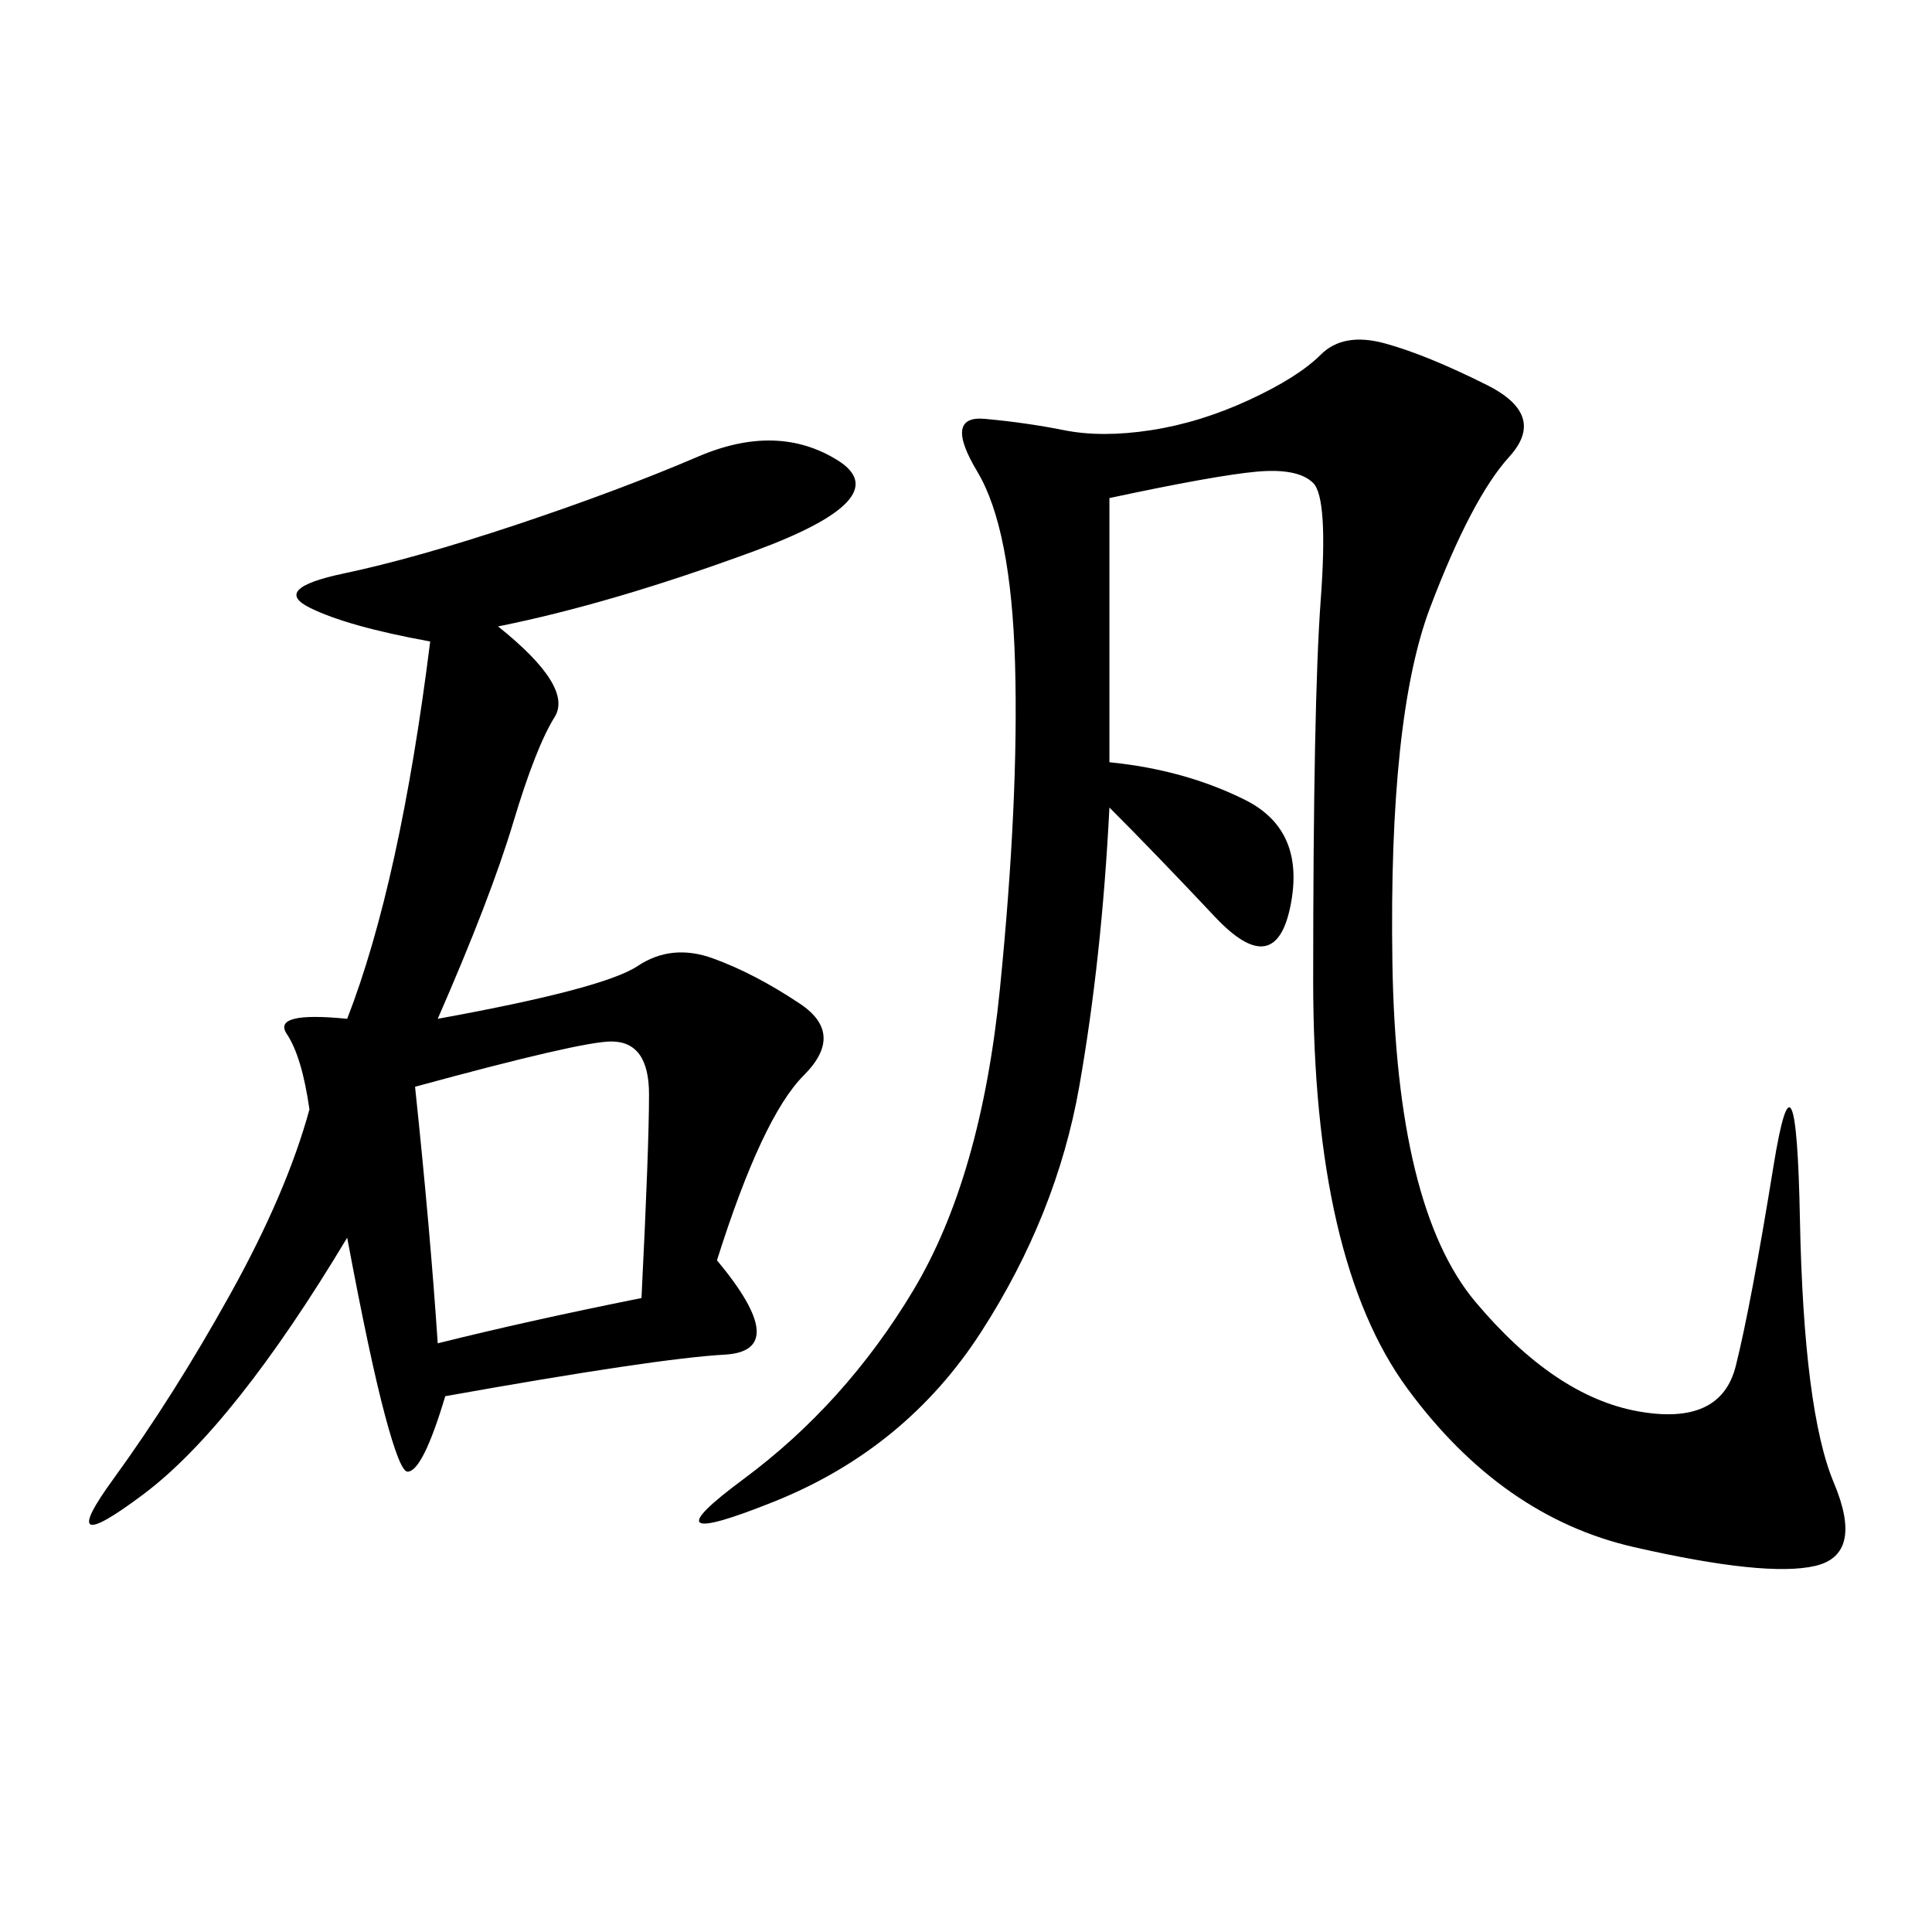 <svg xmlns="http://www.w3.org/2000/svg" xmlns:xlink="http://www.w3.org/1999/xlink" width="300" height="300"><path d="M172.27 77.34L172.27 118.36Q183.98 119.53 193.36 124.22Q202.73 128.91 200.39 140.63Q198.05 152.34 188.67 142.38Q179.30 132.42 172.27 125.39L172.27 125.39Q171.09 148.83 167.58 168.75Q164.06 188.67 152.34 206.84Q140.63 225 120.12 233.20Q99.61 241.41 115.43 229.69Q131.25 217.97 141.80 200.39Q152.34 182.81 155.27 153.52Q158.20 124.22 157.62 103.13Q157.03 82.03 151.76 73.24Q146.48 64.45 152.93 65.04Q159.38 65.63 165.23 66.80Q171.09 67.97 178.71 66.80Q186.33 65.63 193.95 62.11Q201.56 58.59 205.08 55.08Q208.59 51.56 215.04 53.32Q221.48 55.08 230.86 59.77Q240.23 64.45 234.38 70.90Q228.52 77.34 222.07 94.34Q215.63 111.33 216.21 149.41Q216.80 187.50 229.10 202.15Q241.41 216.80 254.30 219.14Q267.19 221.48 269.53 212.11Q271.88 202.73 275.39 181.05Q278.91 159.38 279.49 189.26Q280.08 219.14 284.77 230.27Q289.45 241.41 281.84 243.16Q274.22 244.92 253.71 240.23Q233.20 235.55 218.55 215.63Q203.91 195.70 203.91 152.34L203.91 152.34Q203.91 108.98 205.08 93.16Q206.25 77.34 203.91 75Q201.56 72.66 195.12 73.24Q188.67 73.83 172.27 77.34L172.27 77.34ZM77.34 97.27Q89.06 106.64 86.13 111.33Q83.20 116.02 79.69 127.73Q76.17 139.45 67.97 158.20L67.97 158.20Q93.75 153.52 99.02 150Q104.30 146.48 110.74 148.83Q117.19 151.17 124.22 155.86Q131.25 160.55 124.80 166.99Q118.36 173.44 111.33 195.70L111.33 195.70Q123.05 209.77 112.50 210.35Q101.95 210.94 69.14 216.80L69.14 216.80Q65.63 228.52 63.28 228.52L63.28 228.52Q62.11 228.52 59.77 219.73Q57.42 210.94 53.91 192.19L53.91 192.19Q36.33 221.48 22.27 232.03Q8.20 242.58 17.58 229.69Q26.95 216.80 35.74 200.98Q44.53 185.16 48.05 172.27L48.05 172.27Q46.88 164.06 44.53 160.55Q42.19 157.03 53.91 158.20L53.91 158.20Q62.11 137.11 66.80 99.61L66.80 99.61Q53.91 97.27 48.05 94.34Q42.19 91.41 53.32 89.06Q64.45 86.72 80.27 81.45Q96.09 76.17 108.40 70.90Q120.70 65.63 130.08 71.48Q139.45 77.34 117.19 85.55Q94.92 93.75 77.34 97.27L77.34 97.27ZM67.97 208.59Q82.03 205.08 99.61 201.56L99.61 201.56Q100.78 178.13 100.78 169.92L100.78 169.92Q100.78 161.72 94.92 161.72L94.92 161.72Q90.23 161.72 64.45 168.75L64.45 168.75Q66.80 191.02 67.97 208.59L67.97 208.59Z"/></svg>